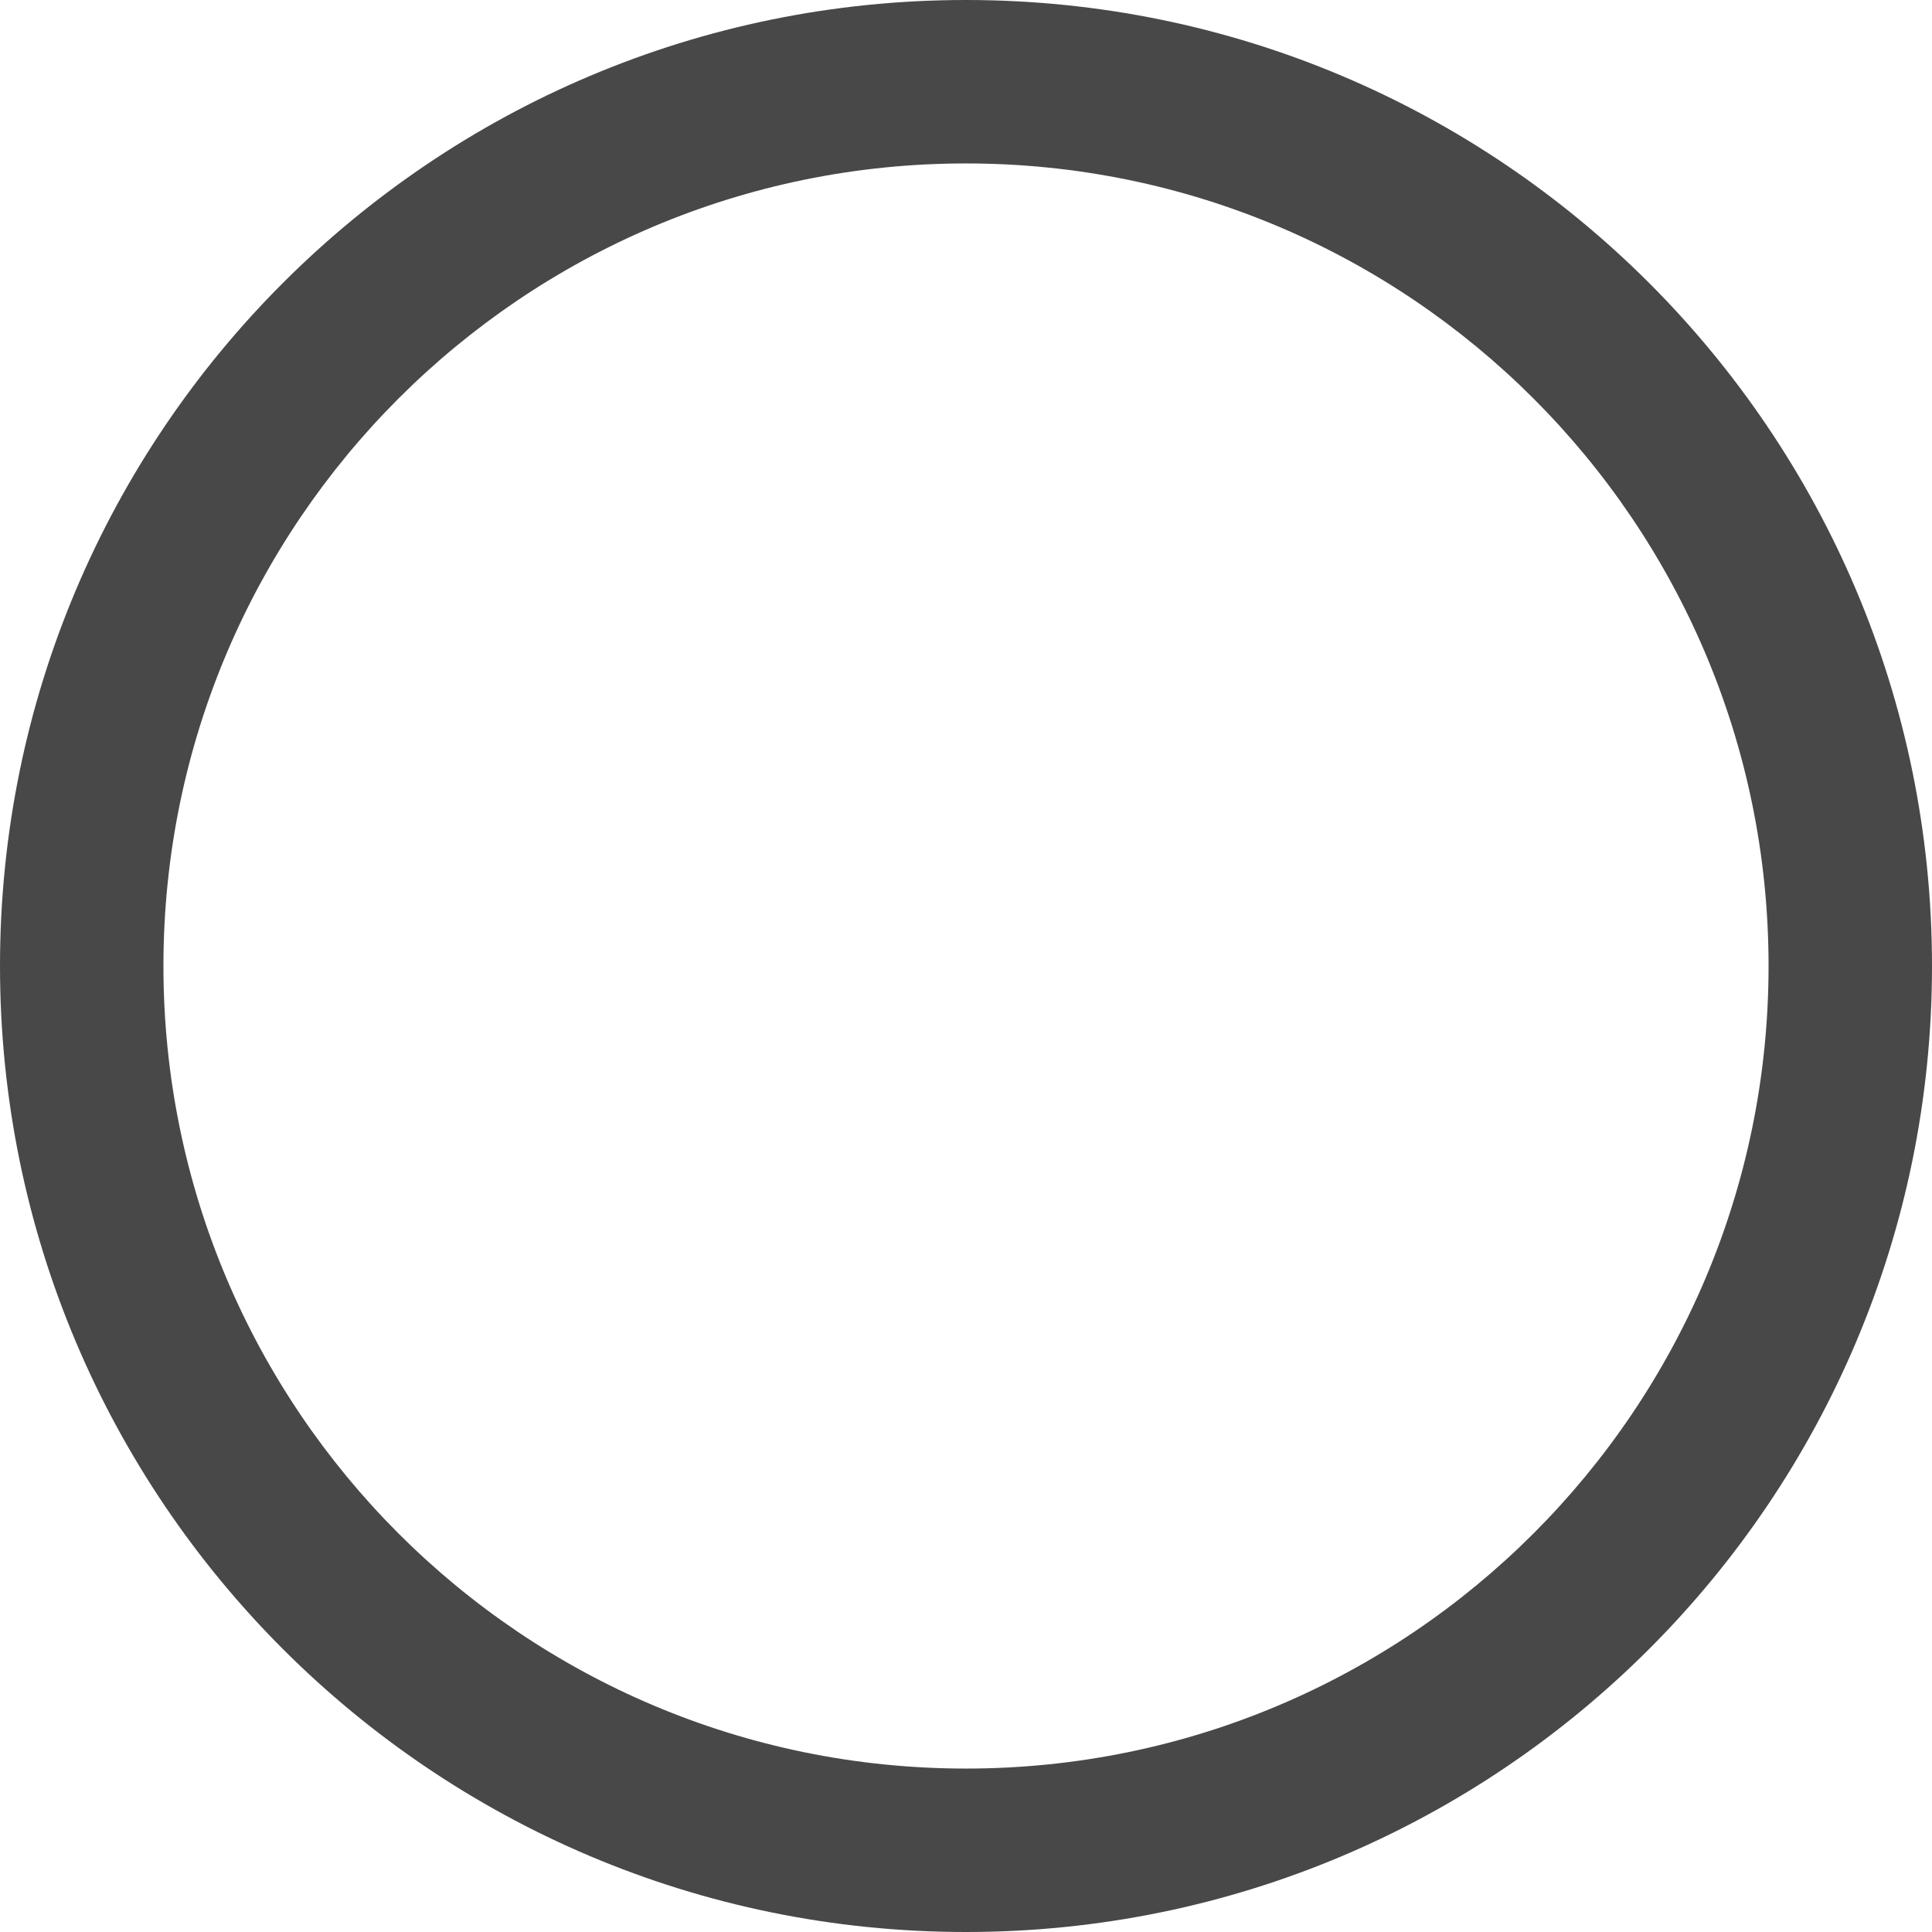 <svg width="32" height="32" viewBox="0 0 32 32" fill="none" xmlns="http://www.w3.org/2000/svg">
<path d="M32 16C32 24.837 24.837 32 16 32C7.163 32 0 24.837 0 16C0 7.163 7.163 0 16 0C24.837 0 32 7.163 32 16ZM2.707 16C2.707 23.341 8.659 29.293 16 29.293C23.341 29.293 29.293 23.341 29.293 16C29.293 8.659 23.341 2.707 16 2.707C8.659 2.707 2.707 8.659 2.707 16Z" fill="#484848"/>
</svg>
